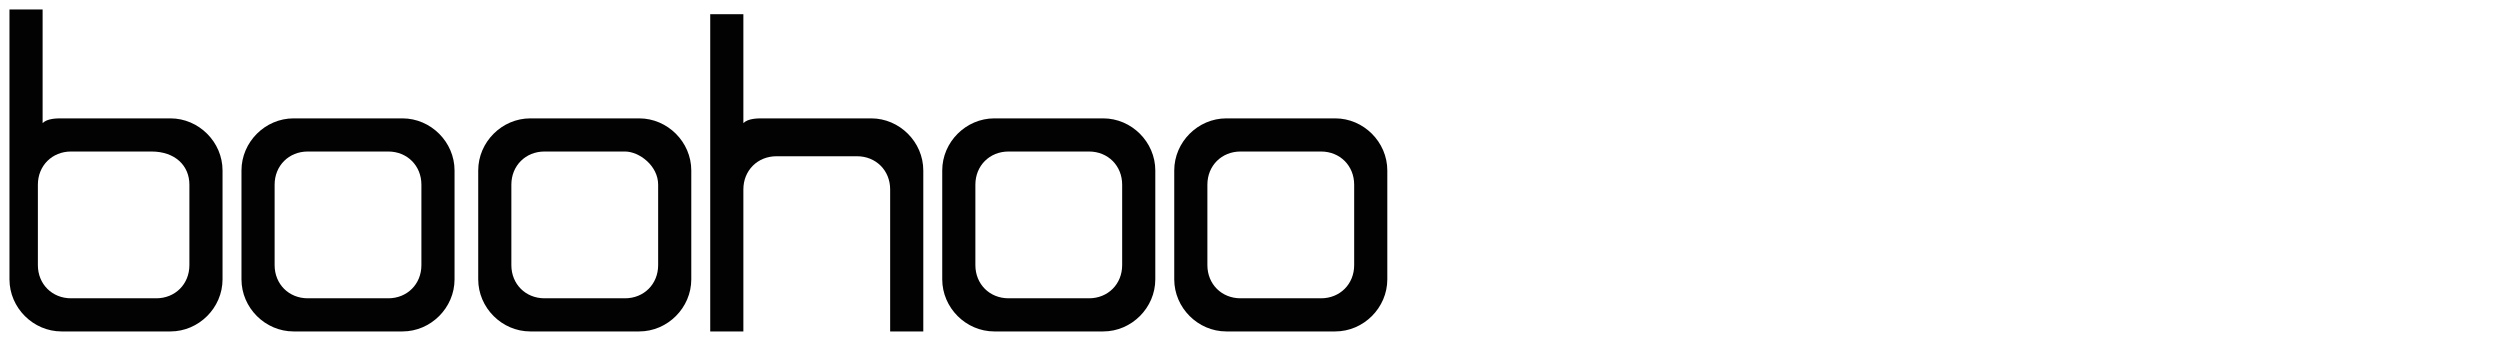 <?xml version="1.0" encoding="utf-8"?>
<!-- Generator: Adobe Illustrator 22.1.0, SVG Export Plug-In . SVG Version: 6.00 Build 0)  -->
<svg version="1.1" id="Layer_1" xmlns="http://www.w3.org/2000/svg" xmlns:xlink="http://www.w3.org/1999/xlink" x="0px" y="0px"
	 viewBox="0 0 52.8 7.2" style="enable-background:new 0 0 52.8 7.2;" xml:space="preserve">
<style type="text/css">
	.st0{fill:#020203;}
</style>
<g>
	<path class="st0" d="M8.5,2.5H6.2C5.6,2.5,5.1,3,5.1,3.6v2.3C5.1,6.5,5.6,7,6.2,7h2.3c0.6,0,1.1-0.5,1.1-1.1V3.6
		C9.6,3,9.1,2.5,8.5,2.5z M8.9,3.9v1.7c0,0.4-0.3,0.7-0.7,0.7H6.5C6.1,6.3,5.8,6,5.8,5.6V3.9c0-0.4,0.3-0.7,0.7-0.7h1.7
		C8.6,3.2,8.9,3.5,8.9,3.9z"/>
	<path class="st0" d="M13.5,2.5h-2.3c-0.6,0-1.1,0.5-1.1,1.1v2.3c0,0.6,0.5,1.1,1.1,1.1h2.3c0.6,0,1.1-0.5,1.1-1.1V3.6
		C14.6,3,14.1,2.5,13.5,2.5z M13.9,3.9v1.7c0,0.4-0.3,0.7-0.7,0.7h-1.7c-0.4,0-0.7-0.3-0.7-0.7V3.9c0-0.4,0.3-0.7,0.7-0.7h1.7
		C13.5,3.2,13.9,3.5,13.9,3.9z"/>
	<path class="st0" d="M23.3,2.5H21c-0.6,0-1.1,0.5-1.1,1.1v2.3C19.9,6.5,20.4,7,21,7h2.3c0.6,0,1.1-0.5,1.1-1.1V3.6
		C24.4,3,23.9,2.5,23.3,2.5z M23.7,3.9v1.7c0,0.4-0.3,0.7-0.7,0.7h-1.7c-0.4,0-0.7-0.3-0.7-0.7V3.9c0-0.4,0.3-0.7,0.7-0.7H23
		C23.4,3.2,23.7,3.5,23.7,3.9z"/>
	<path class="st0" d="M28.2,2.5h-2.3c-0.6,0-1.1,0.5-1.1,1.1v2.3c0,0.6,0.5,1.1,1.1,1.1h2.3c0.6,0,1.1-0.5,1.1-1.1V3.6
		C29.3,3,28.8,2.5,28.2,2.5z M28.6,3.9v1.7c0,0.4-0.3,0.7-0.7,0.7h-1.7c-0.4,0-0.7-0.3-0.7-0.7V3.9c0-0.4,0.3-0.7,0.7-0.7h1.7
		C28.3,3.2,28.6,3.5,28.6,3.9L28.6,3.9z"/>
	<path class="st0" d="M3.6,2.5H1.3c-0.1,0-0.3,0-0.4,0.1V0.2H0.2v5.7C0.2,6.5,0.7,7,1.3,7h2.3c0.6,0,1.1-0.5,1.1-1.1V3.6
		C4.7,3,4.2,2.5,3.6,2.5z M4,3.9v1.7C4,6,3.7,6.3,3.3,6.3H1.5C1.1,6.3,0.8,6,0.8,5.6V3.9c0-0.4,0.3-0.7,0.7-0.7h1.7
		C3.7,3.2,4,3.5,4,3.9z"/>
	<path class="st0" d="M18.4,2.5h-2.3c-0.1,0-0.3,0-0.4,0.1V0.3H15V7h0.7V7c0-0.3,0-3,0-3c0-0.4,0.3-0.7,0.7-0.7h1.7
		c0.4,0,0.7,0.3,0.7,0.7V7h0.7V3.6C19.5,3,19,2.5,18.4,2.5L18.4,2.5z"/>
</g>
</svg>
